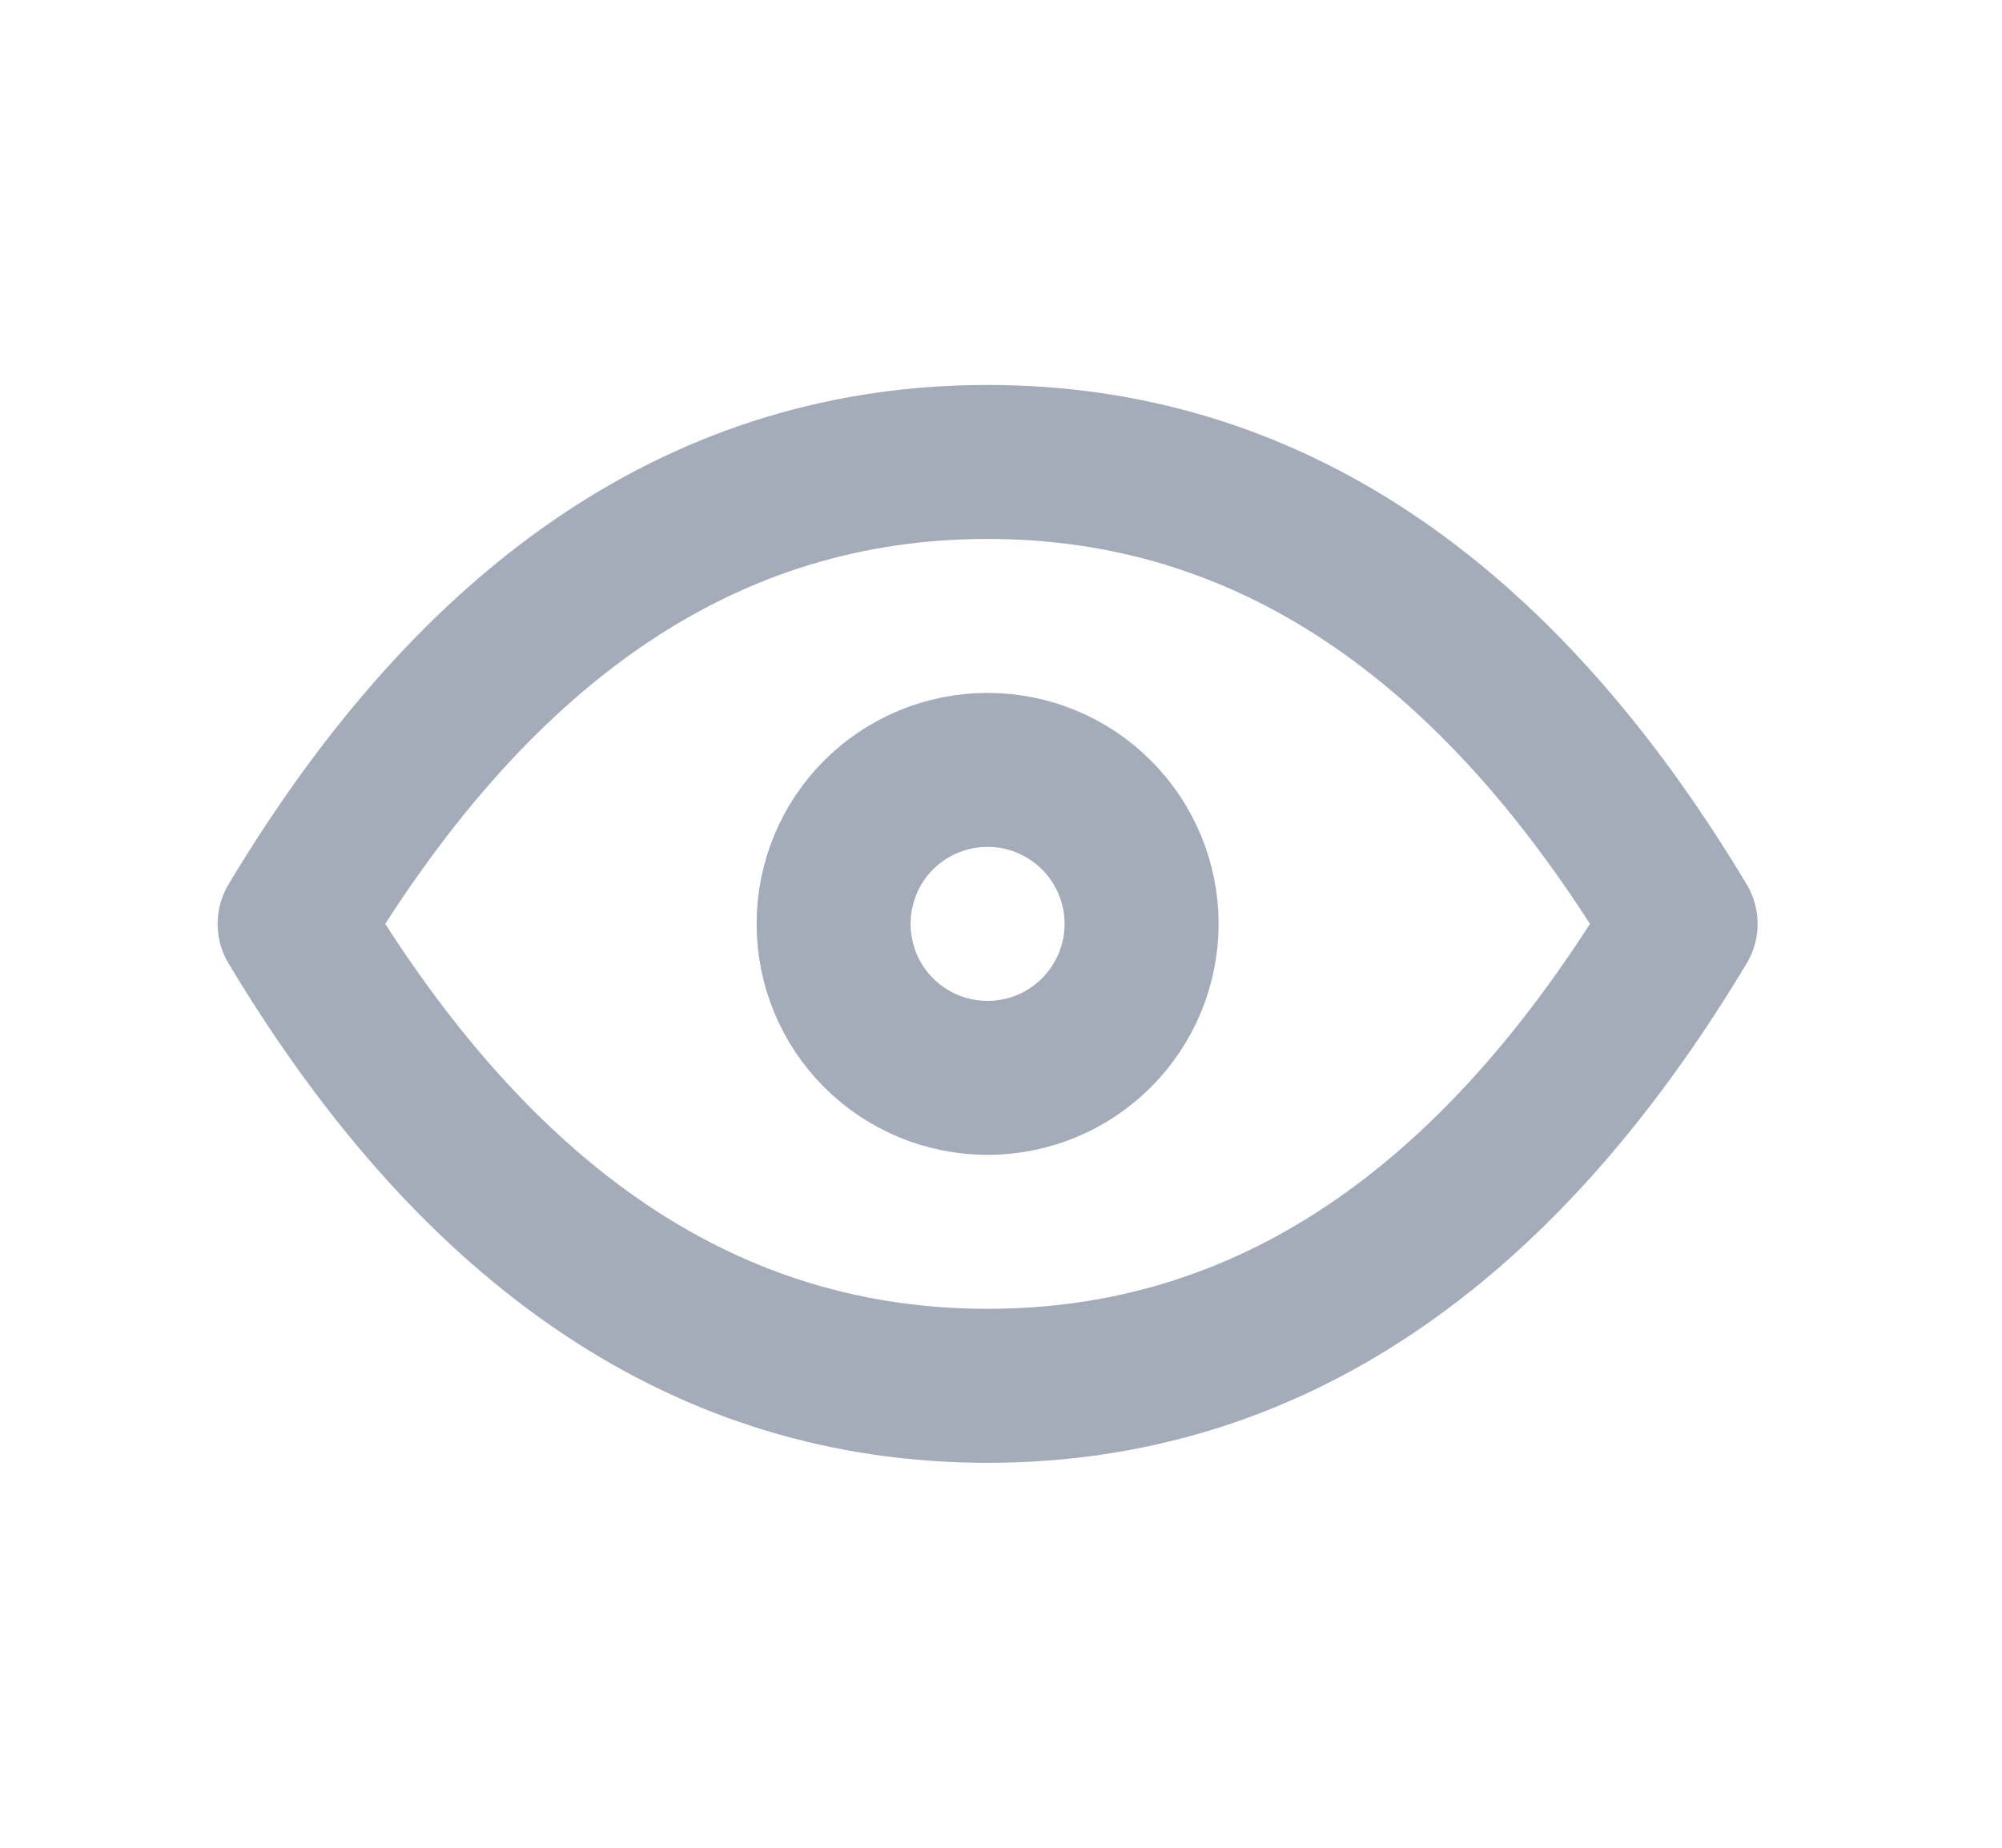 <svg width="13" height="12" viewBox="0 0 13 12" fill="none" xmlns="http://www.w3.org/2000/svg">
<path d="M5.413 6C5.413 6.265 5.518 6.52 5.705 6.707C5.893 6.895 6.147 7 6.413 7C6.678 7 6.932 6.895 7.12 6.707C7.307 6.52 7.413 6.265 7.413 6C7.413 5.735 7.307 5.48 7.12 5.293C6.932 5.105 6.678 5 6.413 5C6.147 5 5.893 5.105 5.705 5.293C5.518 5.48 5.413 5.735 5.413 6Z" stroke="#A4ACB9" stroke-linecap="round" stroke-linejoin="round"/>
<path d="M10.913 6C9.713 8 8.213 9 6.413 9C4.613 9 3.113 8 1.913 6C3.113 4 4.613 3 6.413 3C8.213 3 9.713 4 10.913 6Z" stroke="#A4ACB9" stroke-linecap="round" stroke-linejoin="round"/>
</svg>
